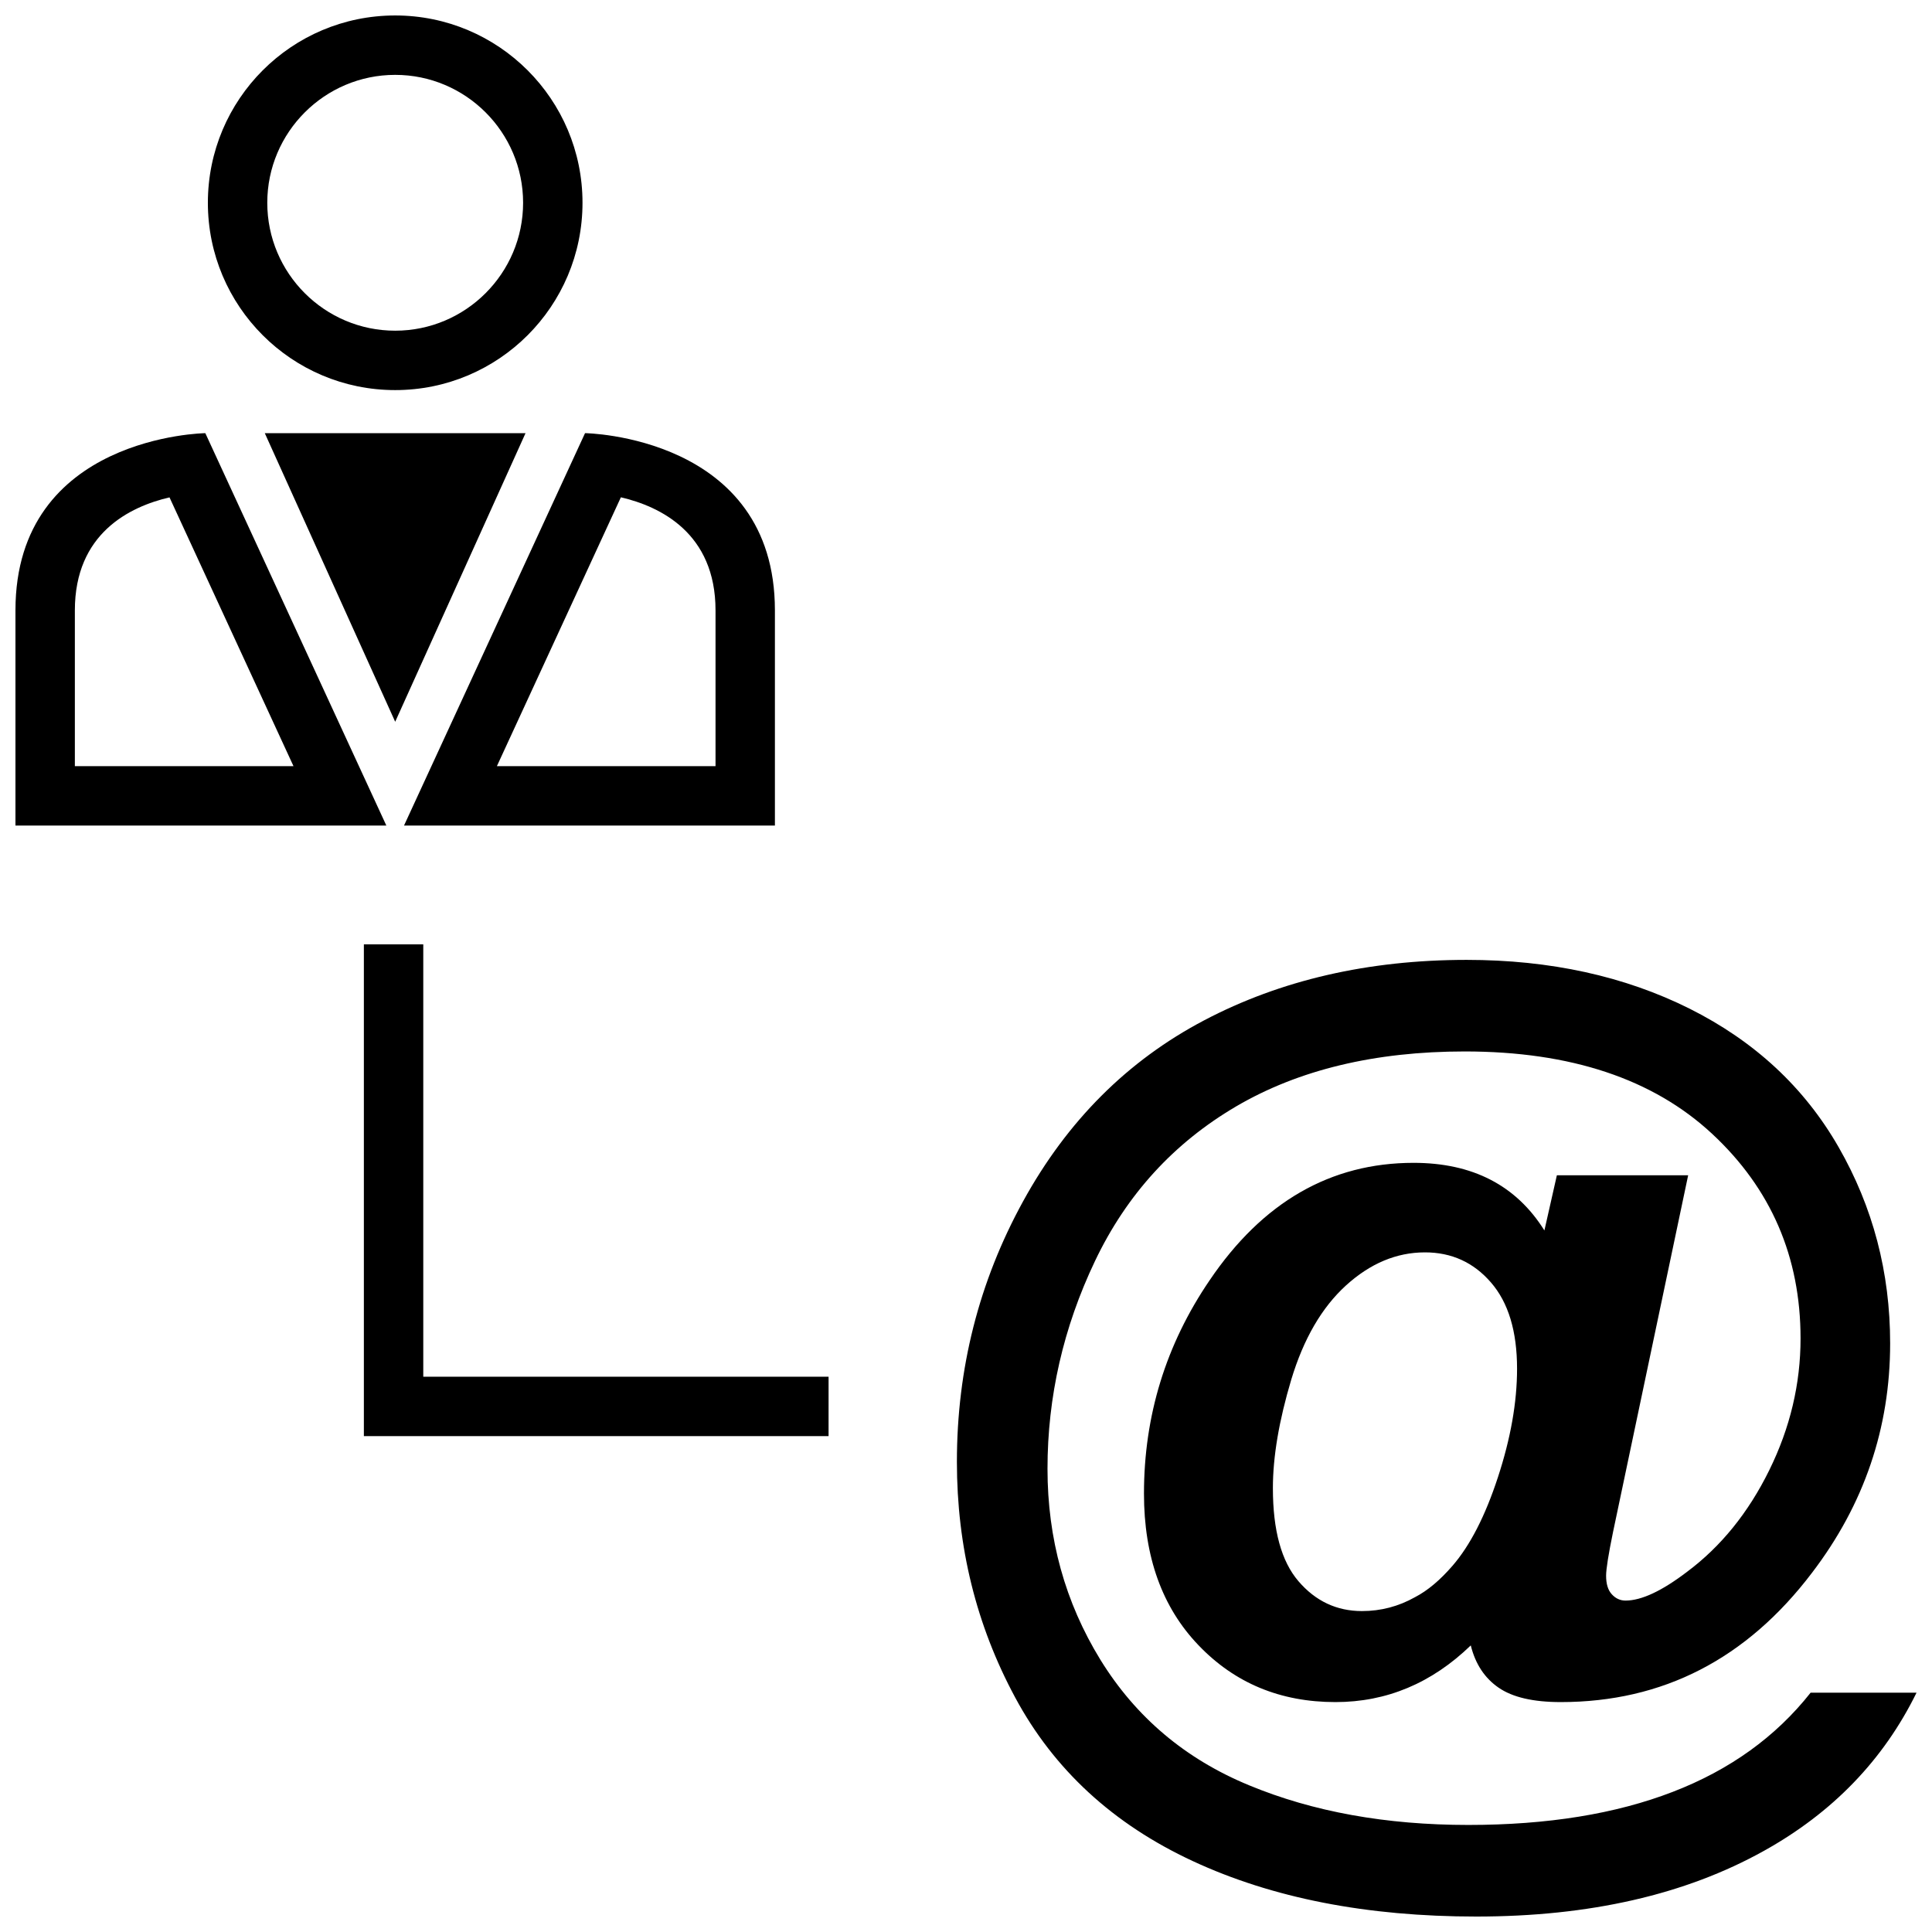 <?xml version="1.0" encoding="UTF-8"?>
<!-- Uploaded to: SVG Repo, www.svgrepo.com, Generator: SVG Repo Mixer Tools -->
<svg width="800px" height="800px" version="1.1" viewBox="144 144 512 512" xmlns="http://www.w3.org/2000/svg">
 <defs>
  <clipPath id="c">
   <path d="m199 148.09h100v99.906h-100z"/>
  </clipPath>
  <clipPath id="b">
   <path d="m148.09 258h98.906v105h-98.906z"/>
  </clipPath>
  <clipPath id="a">
   <path d="m397 398h254.9v253.9h-254.9z"/>
  </clipPath>
 </defs>
 <g clip-path="url(#c)">
  <path d="m248.73 163.84c18.688 0 33.898 15.207 33.898 33.898-0.004 18.688-15.211 33.898-33.898 33.898s-33.898-15.195-33.898-33.898c0-18.688 15.211-33.898 33.898-33.898m0-15.742c-27.426 0-49.641 22.23-49.641 49.641 0 27.426 22.23 49.641 49.641 49.641 27.41 0 49.641-22.23 49.641-49.641s-22.23-49.641-49.641-49.641z"/>
 </g>
 <path d="m308.54 275.79c10.375 2.41 25.082 9.461 25.082 29.961v41.281h-57.938l32.855-71.242m-9.496-17.004-47.973 103.99h98.289v-57.023c0.004-46.285-50.316-46.965-50.316-46.965z"/>
 <g clip-path="url(#b)">
  <path d="m188.92 275.81 32.859 71.227h-57.941v-41.281c0-20.402 14.52-27.488 25.082-29.945m9.492-17.02s-50.316 0.676-50.316 46.965v57.023h98.289z"/>
 </g>
 <path d="m248.73 258.79h34.543l-34.543 76.484-34.559-76.484z"/>
 <path d="m363.58 524.58h-123.15v-130.31h15.742v114.57h107.41z"/>
 <g clip-path="url(#a)">
  <path d="m623.83 592.58h28.07c-8.77 17.855-22.277 31.82-40.461 41.926-20.828 11.605-46.227 17.398-76.203 17.398-29.016 0-54.066-4.894-75.145-14.703-21.098-9.793-36.793-24.246-47.074-43.375-10.297-19.129-15.43-39.926-15.43-62.41 0-24.703 5.824-47.719 17.523-69.023 11.699-21.316 27.695-37.312 47.988-47.988 20.293-10.676 43.5-16.027 69.59-16.027 22.168 0 41.848 4.328 59.07 12.926 17.223 8.629 30.402 20.844 39.5 36.715 9.102 15.871 13.648 33.188 13.648 51.988 0 22.418-6.894 42.699-20.703 60.789-17.32 22.844-39.516 34.273-66.598 34.273-7.305 0-12.77-1.273-16.469-3.824-3.699-2.551-6.156-6.281-7.367-11.195-10.375 10.027-22.324 15.02-35.863 15.02-14.594 0-26.703-5.023-36.32-15.098-9.621-10.043-14.422-23.441-14.422-40.148 0-20.641 5.793-39.5 17.398-56.535 14.043-20.75 32.07-31.125 54.051-31.125 15.648 0 27.191 5.969 34.668 17.918l3.305-14.625h34.793l-19.902 94.512c-1.227 5.969-1.844 9.855-1.844 11.602 0 2.203 0.504 3.856 1.527 4.945 1.008 1.102 2.219 1.652 3.621 1.652 4.219 0 9.668-2.551 16.344-7.652 8.941-6.676 16.215-15.648 21.742-26.891 5.543-11.242 8.297-22.891 8.297-34.922 0-21.617-7.824-39.723-23.441-54.238-15.648-14.547-37.504-21.82-65.543-21.82-23.789 0-43.988 4.848-60.566 14.547-16.578 9.73-29.047 23.395-37.438 41.012-8.391 17.617-12.578 35.977-12.578 55.043 0 18.516 4.676 35.395 14.027 50.617 9.367 15.191 22.5 26.293 39.422 33.266 16.926 7.008 36.273 10.5 58.062 10.5 21.02 0 39.078-2.93 54.191-8.77 15.129-5.824 27.301-14.594 36.527-26.277zm-142.5-54.188c0 11.18 2.25 19.363 6.769 24.641 4.519 5.273 10.125 7.918 16.832 7.918 5.008 0 9.699-1.227 14.09-3.699 3.352-1.746 6.629-4.519 9.902-8.297 4.644-5.352 8.676-13.18 12.043-23.473 3.371-10.281 5.07-19.852 5.07-28.75 0-9.918-2.297-17.555-6.926-22.875-4.598-5.305-10.422-7.965-17.477-7.965-7.543 0-14.516 2.93-20.941 8.77-6.422 5.856-11.242 14.168-14.5 24.969-3.242 10.844-4.863 20.414-4.863 28.762z"/>
 </g>
</svg>